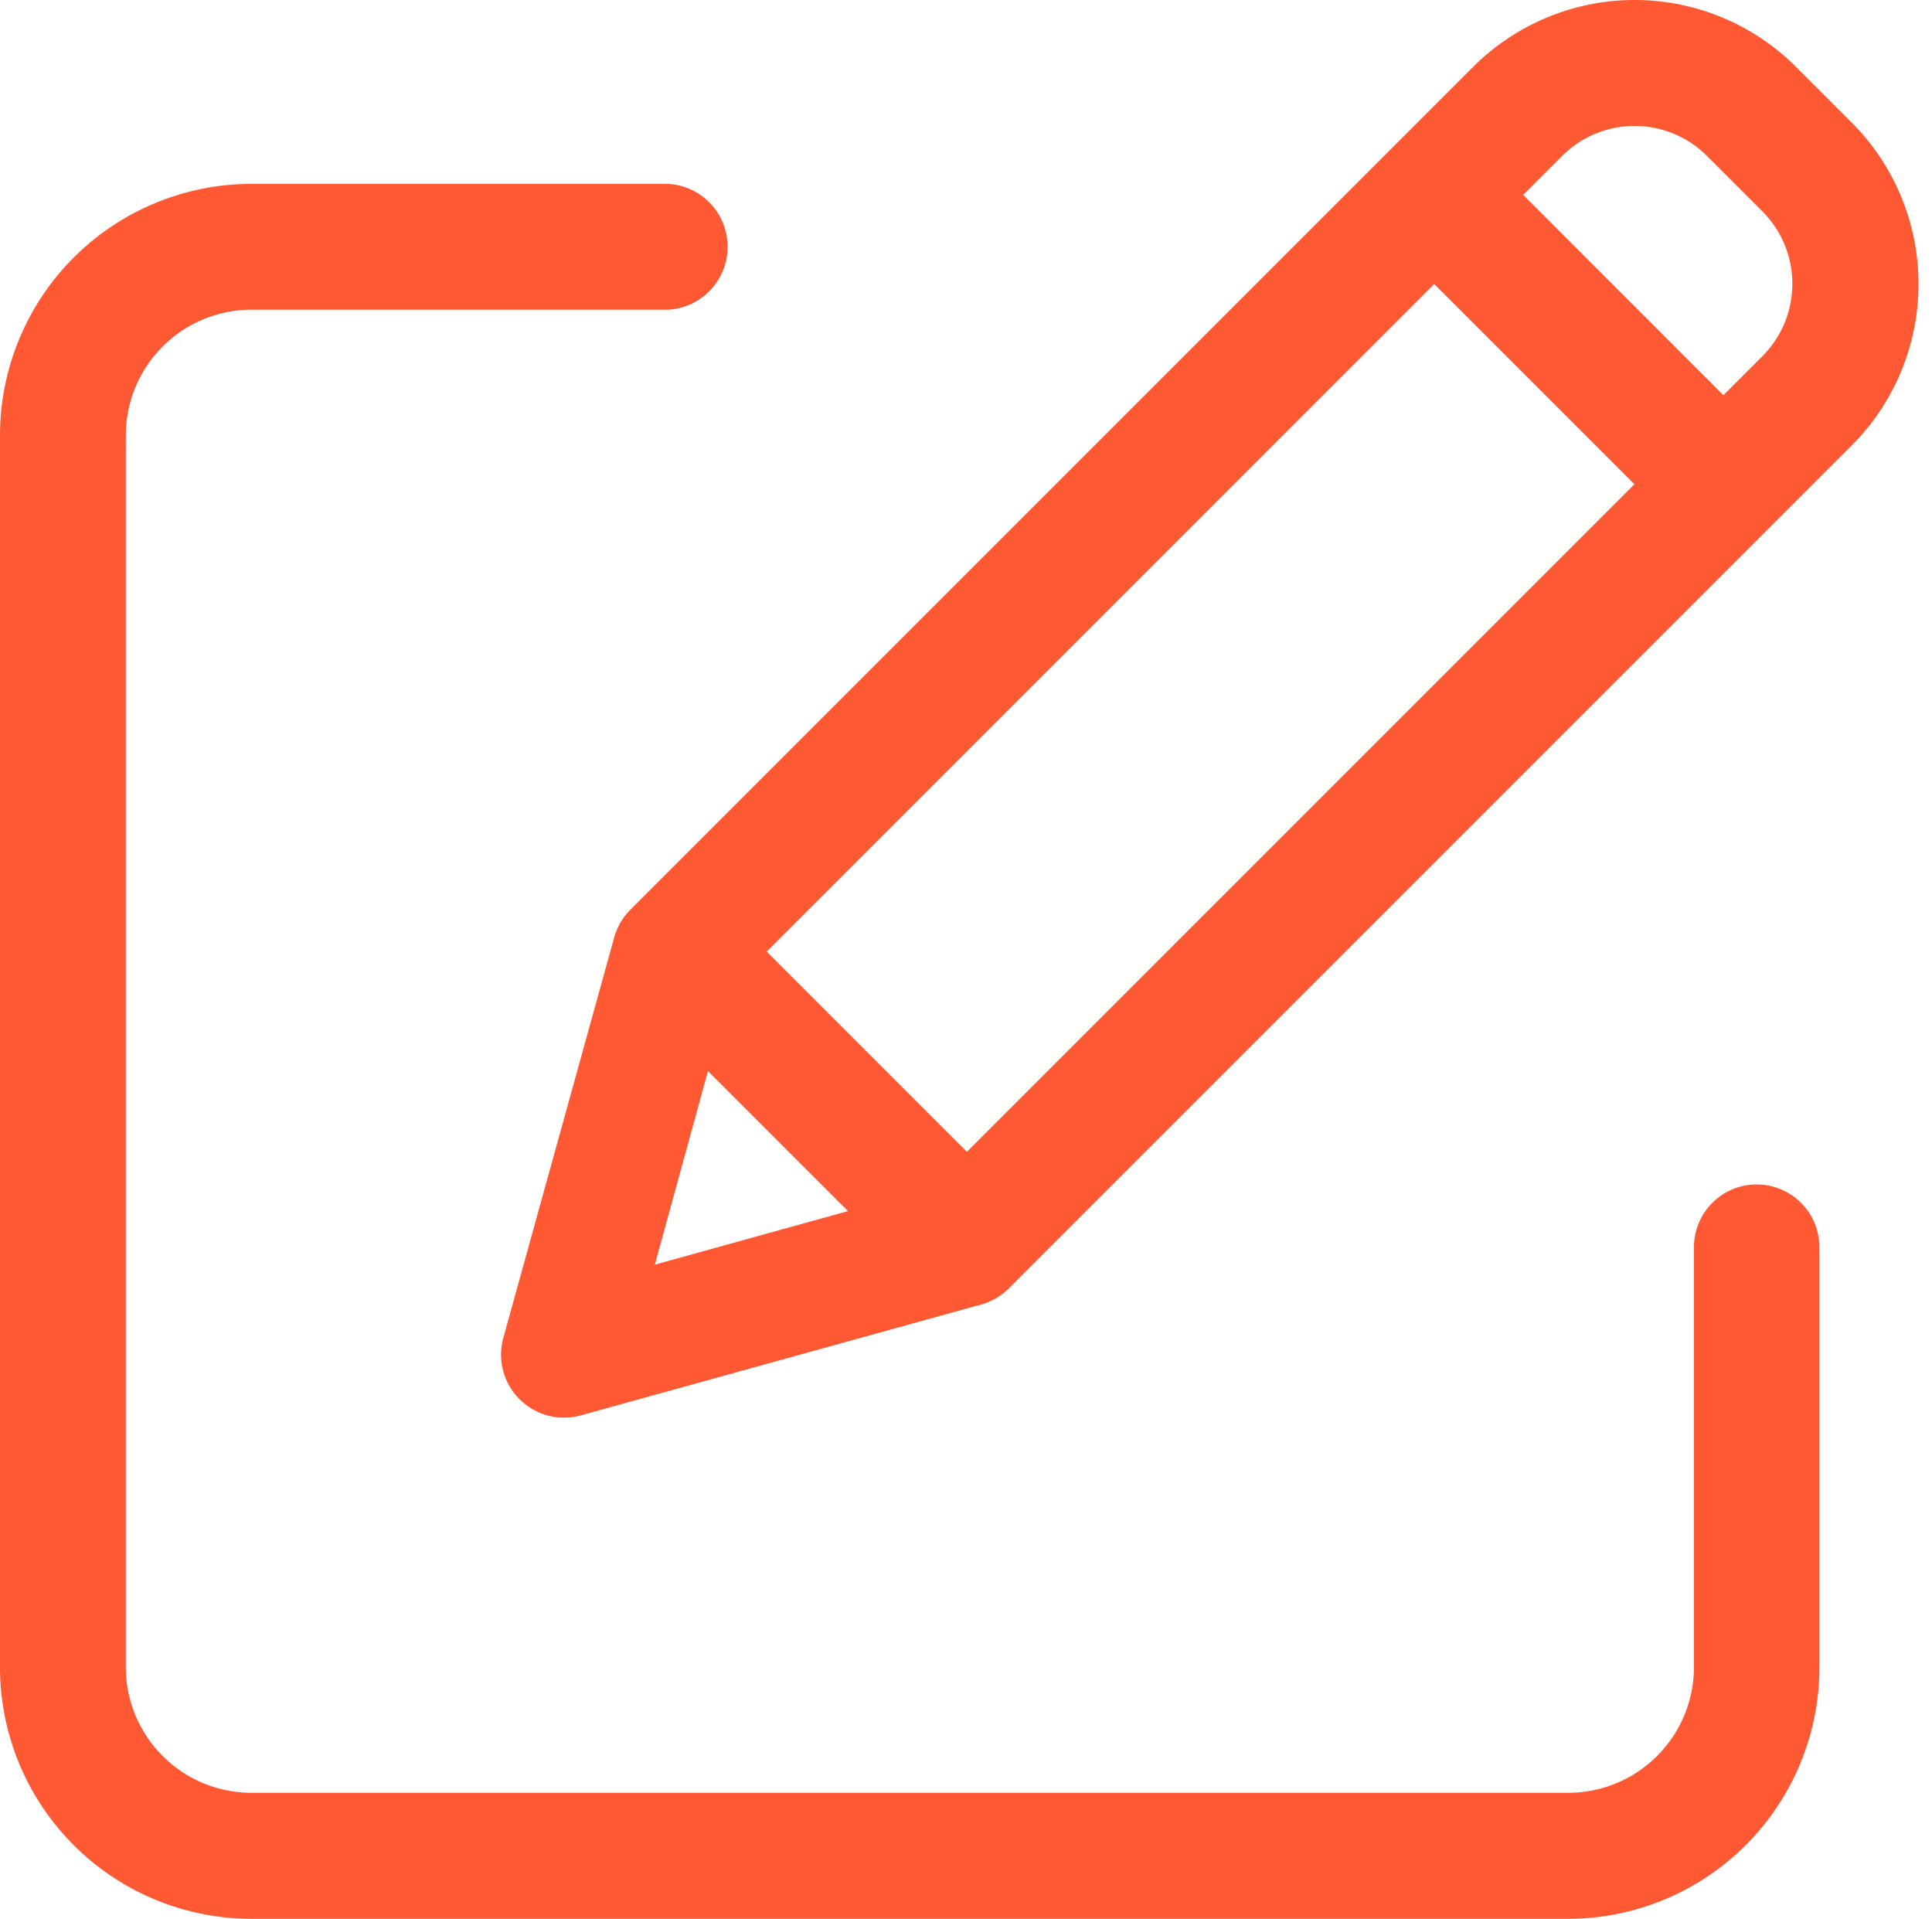 <svg xmlns="http://www.w3.org/2000/svg" width="18.43" height="18.304" viewBox="0 0 18.43 18.304">
  <g id="edit-profile" transform="translate(0.15 -0.111)">
    <path id="Path_7014" data-name="Path 7014" d="M16.607,48.717a.449.449,0,0,0-.448.451v4a1.35,1.35,0,0,1-1.344,1.352H2.241A1.35,1.35,0,0,1,.9,53.169V41.425a1.35,1.35,0,0,1,1.344-1.352H6.22a.451.451,0,0,0,0-.9H2.241A2.25,2.25,0,0,0,0,41.425V53.169a2.25,2.25,0,0,0,2.241,2.253H14.815a2.25,2.25,0,0,0,2.241-2.253v-4A.449.449,0,0,0,16.607,48.717Zm0,0" transform="translate(0 -37.158)" fill="#ff5934" stroke="#ff5934" stroke-width="0.3"/>
    <path id="Path_7015" data-name="Path 7015" d="M120.287.855a2.028,2.028,0,0,0-2.868,0l-8.04,8.04a.451.451,0,0,0-.116.2l-1.057,3.817a.451.451,0,0,0,.555.555l3.817-1.057a.45.45,0,0,0,.2-.116l8.04-8.04a2.03,2.03,0,0,0,0-2.868Zm-9.926,8.333,6.58-6.58,2.122,2.122-6.58,6.58Zm-.424.851,1.7,1.7-2.345.65Zm10.241-6.424-.478.478L117.578,1.97l.478-.478a1.127,1.127,0,0,1,1.593,0l.529.529A1.128,1.128,0,0,1,120.179,3.614Zm0,0" transform="translate(-103.41 0)" fill="#ff5934" stroke="#ff5934" stroke-width="0.3"/>
  </g>
</svg>
